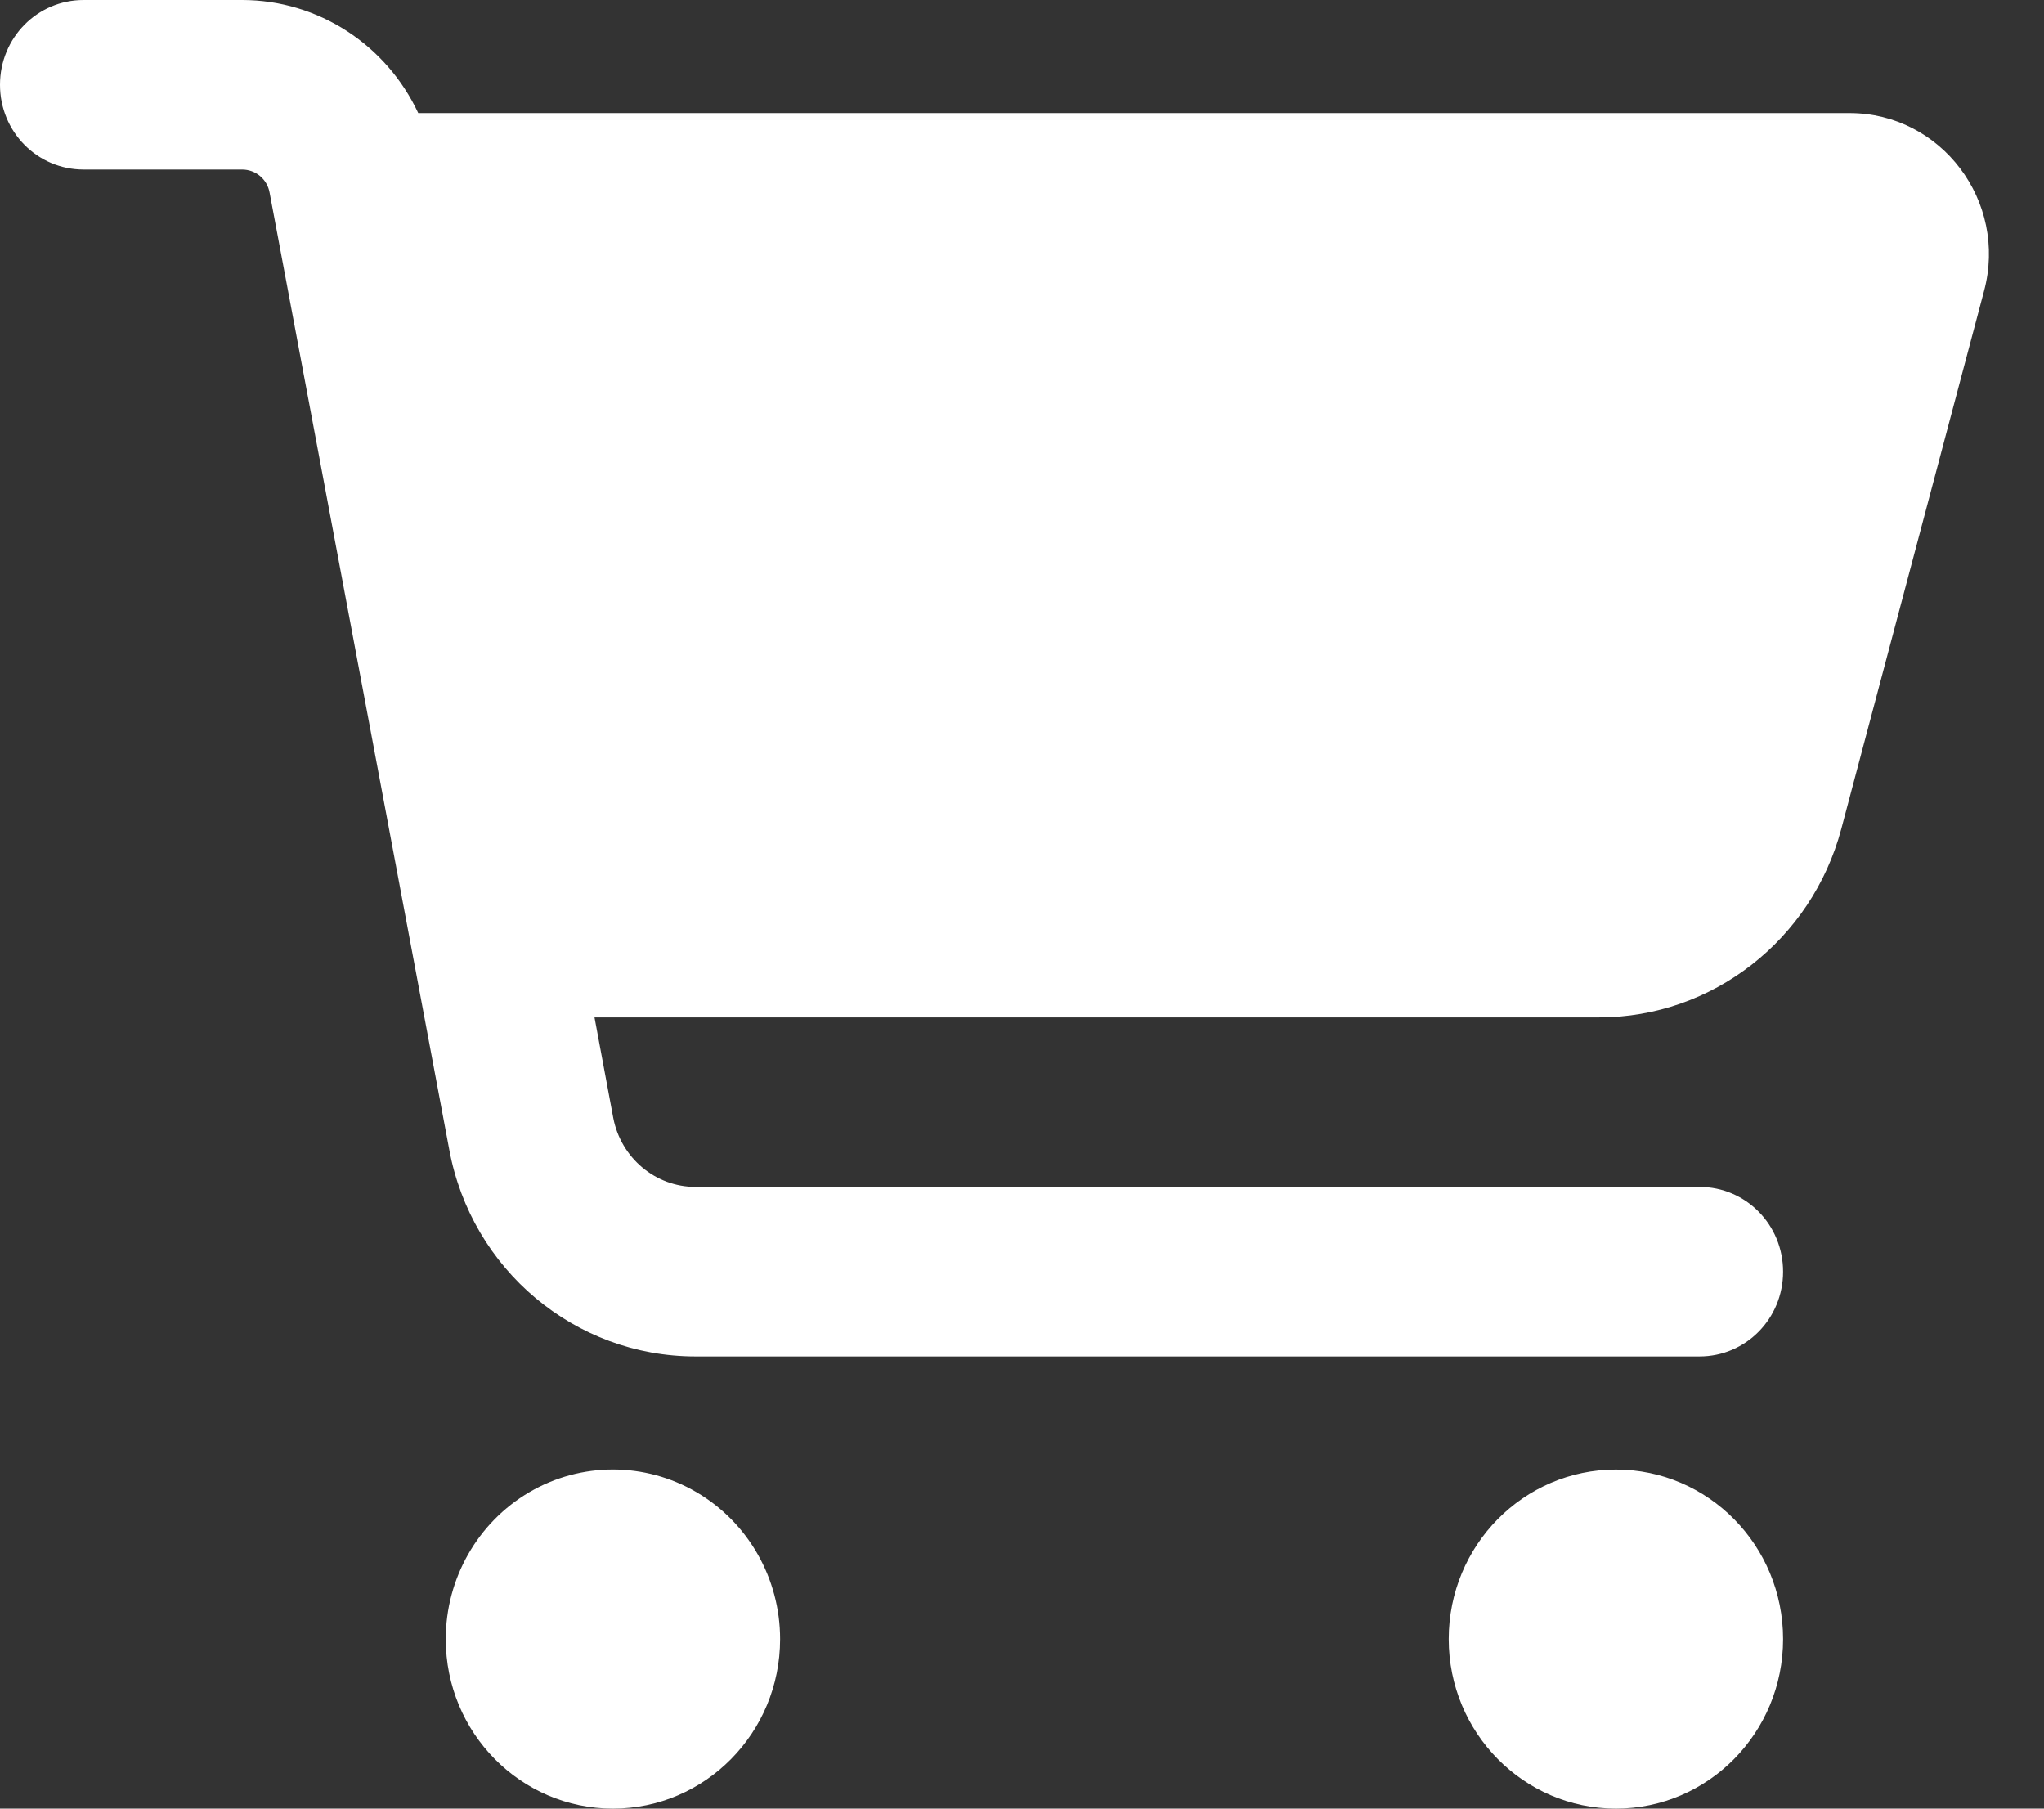 <?xml version="1.0" encoding="UTF-8"?>
<svg width="26px" height="23px" viewBox="0 0 26 23" version="1.1" xmlns="http://www.w3.org/2000/svg" xmlns:xlink="http://www.w3.org/1999/xlink">
    <rect x="0" y="0" width="26" height="23" fill="#333333" stroke="none"/>
    <title>cart-shopping-solid</title>
    <g id="Homepage" stroke="none" stroke-width="1" fill="none" fill-rule="evenodd">
        <g id="HOMEPAGE-fin" transform="translate(-856, -2214)" fill="#FFFFFF" fill-rule="nonzero">
            <g id="cart-shopping-solid" transform="translate(856, 2214)">
                <path d="M0,1.078 C0,0.481 0.474,0 1.063,0 L3.079,0 C4.053,0 4.917,0.575 5.32,1.438 L23.527,1.438 C24.692,1.438 25.543,2.561 25.237,3.702 L23.421,10.543 C23.044,11.954 21.782,12.938 20.342,12.938 L7.562,12.938 L7.801,14.218 C7.899,14.725 8.337,15.094 8.847,15.094 L21.618,15.094 C22.207,15.094 22.681,15.574 22.681,16.172 C22.681,16.769 22.207,17.25 21.618,17.25 L8.847,17.25 C7.314,17.25 5.998,16.145 5.715,14.622 L3.429,2.448 C3.398,2.278 3.252,2.156 3.079,2.156 L1.063,2.156 C0.474,2.156 0,1.676 0,1.078 Z M5.67,20.844 C5.67,20.073 6.076,19.362 6.733,18.976 C7.391,18.591 8.202,18.591 8.86,18.976 C9.518,19.362 9.923,20.073 9.923,20.844 C9.923,22.035 8.971,23 7.797,23 C6.622,23 5.67,22.035 5.67,20.844 L5.67,20.844 Z M20.555,18.688 C21.729,18.688 22.681,19.653 22.681,20.844 C22.681,22.035 21.729,23 20.555,23 C19.381,23 18.428,22.035 18.428,20.844 C18.428,19.653 19.381,18.688 20.555,18.688 Z" id="Shape"></path>
            </g>
        </g>
    </g>
</svg>